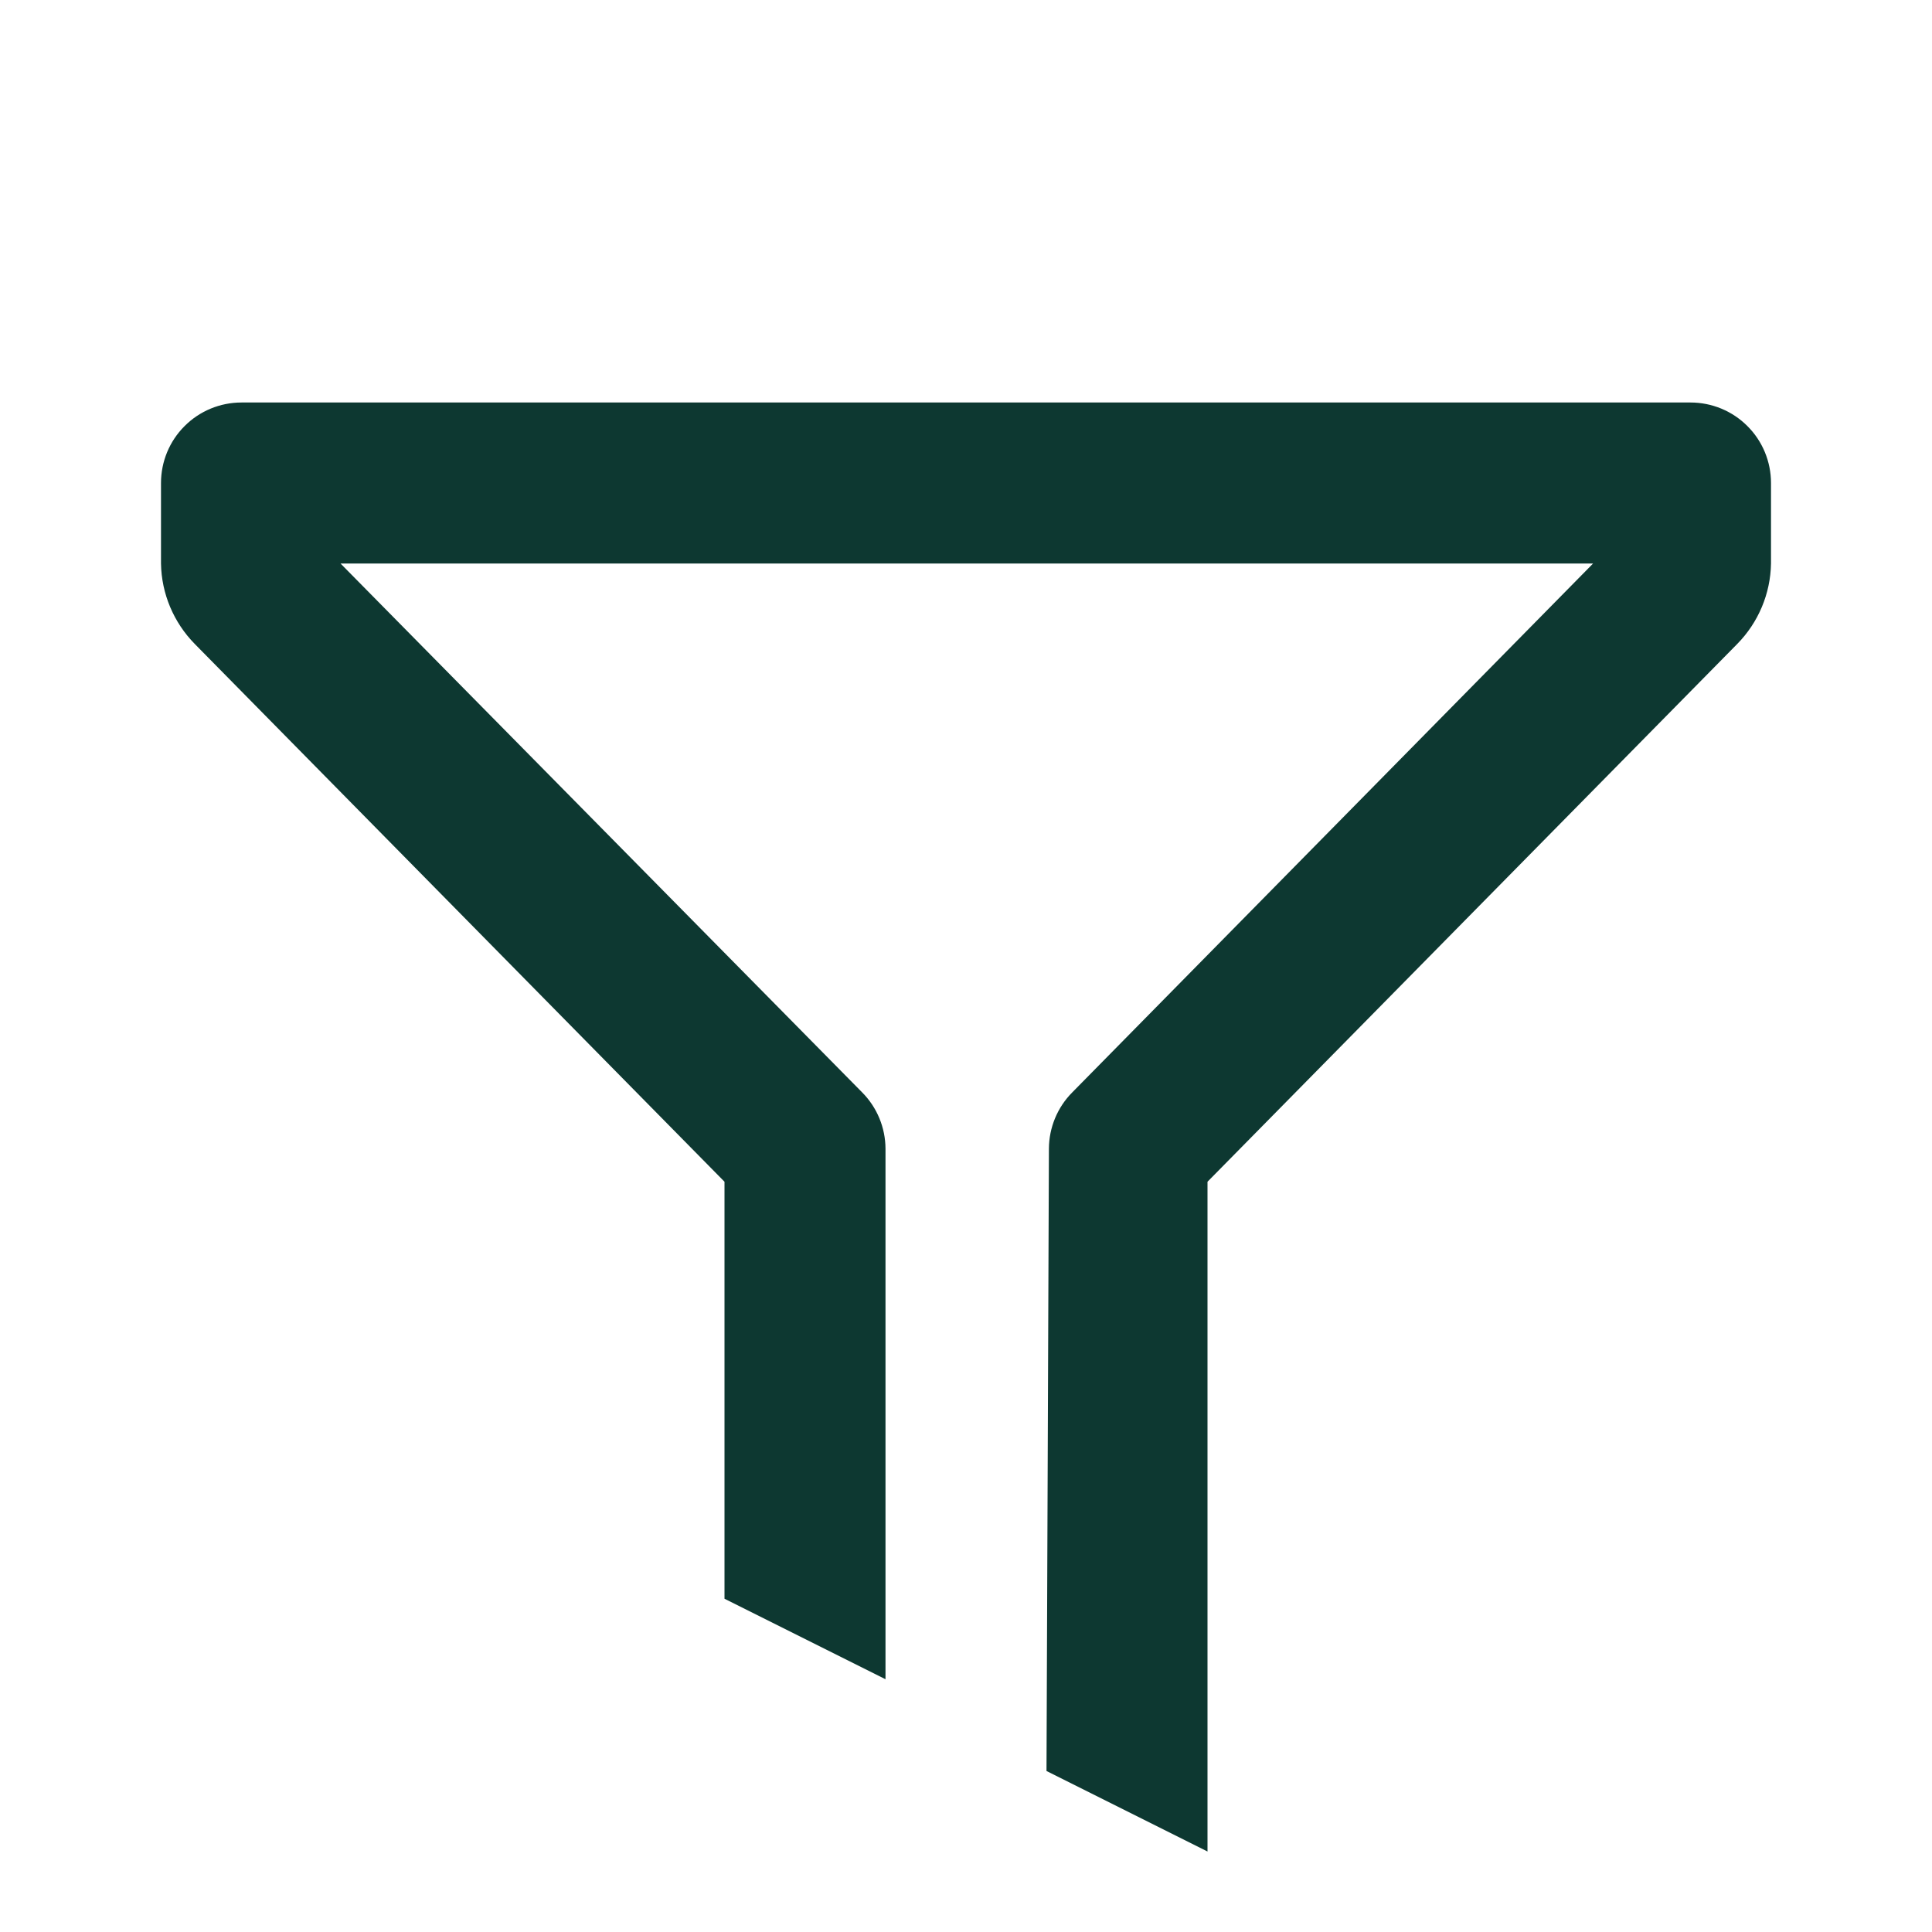 <svg width="24" height="24" viewBox="0 0 24 24" fill="none" xmlns="http://www.w3.org/2000/svg">
<g id="clarity:filter-grid-line" clip-path="url(#clip0_6915_2817)">
<path id="Vector" d="M9 19.86L11 20.86V14.27C10.999 14.008 10.895 13.756 10.71 13.57L4.23 7H19.79L13.32 13.57C13.135 13.756 13.031 14.008 13.03 14.27L13 22L15 23V14.68L21.58 8C21.843 7.733 21.994 7.375 22 7V6C22 5.735 21.895 5.48 21.707 5.293C21.52 5.105 21.265 5 21 5H3C2.735 5 2.48 5.105 2.293 5.293C2.105 5.48 2 5.735 2 6V7C2.006 7.375 2.157 7.733 2.42 8L9 14.68V19.86Z" fill="#0D3831"/>
</g>
<defs>
<clipPath id="clip0_6915_2817">
<rect width="24" height="24" fill="white"/>
</clipPath>
</defs>
</svg>
